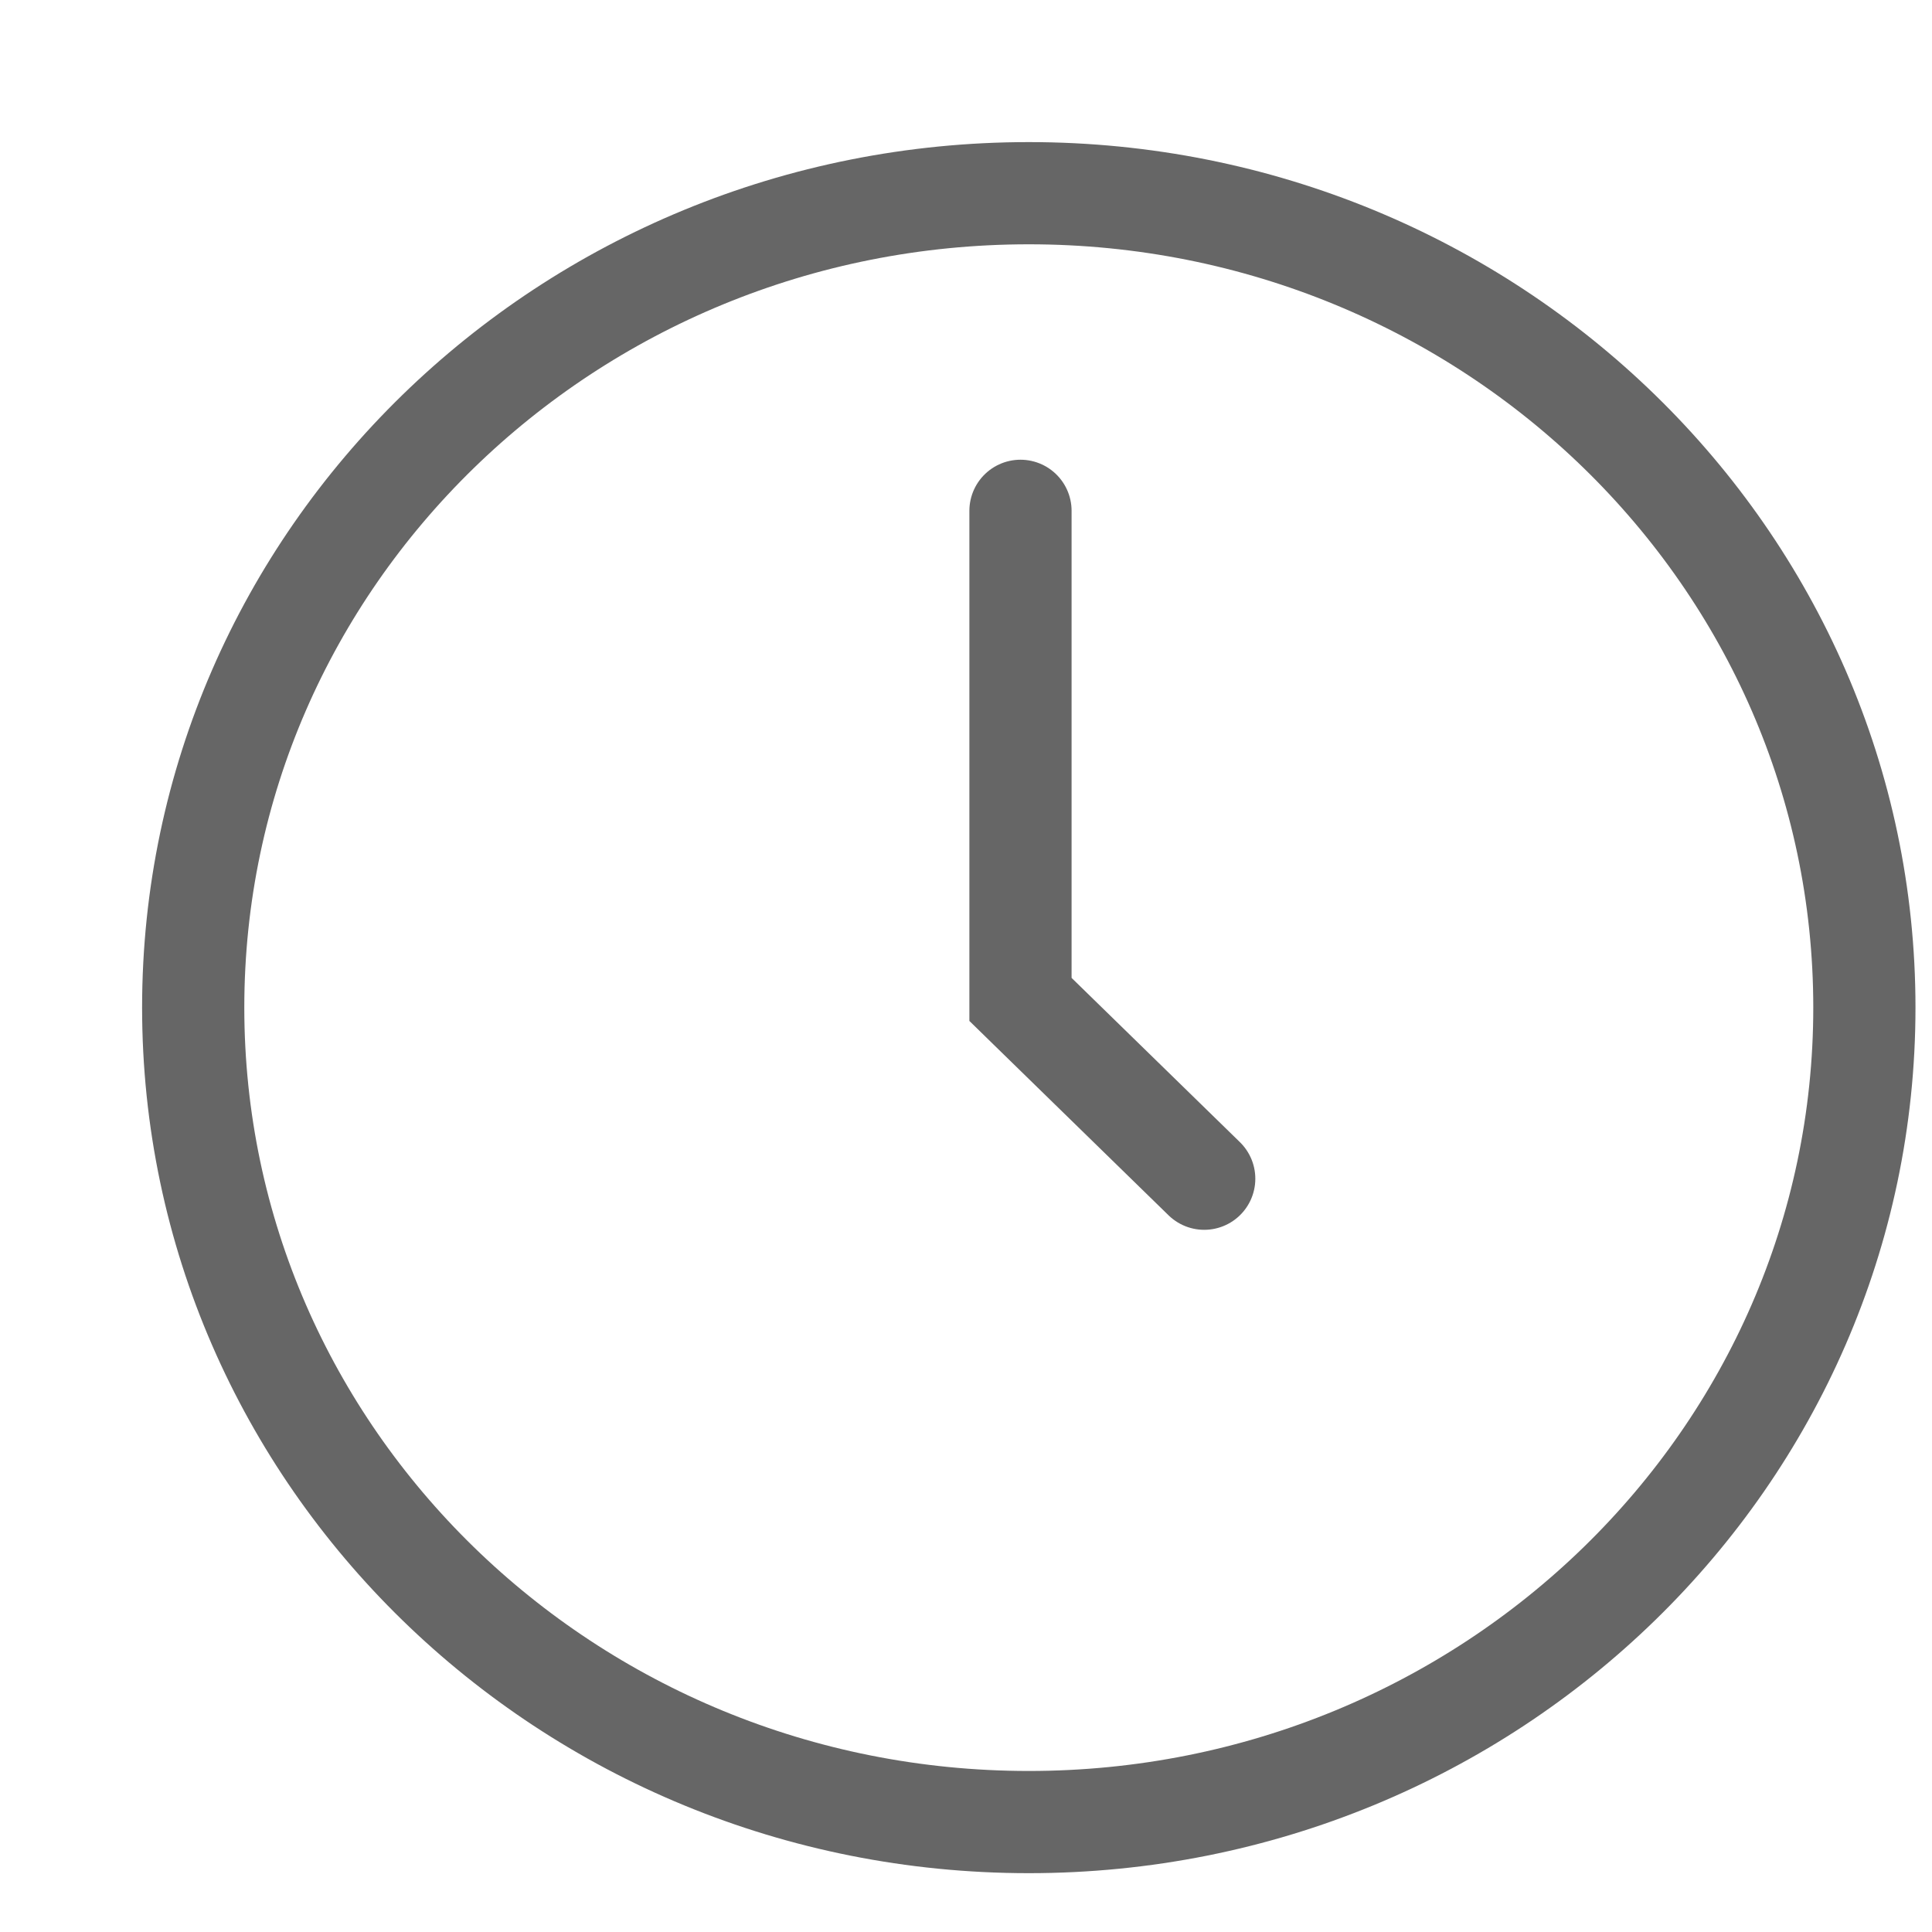 <?xml version="1.0" encoding="utf-8"?>
<svg xmlns="http://www.w3.org/2000/svg" fill="none" height="100%" overflow="visible" preserveAspectRatio="none" style="display: block;" viewBox="0 0 10 10" width="100%">
<g id="Group" opacity="0.6">
<path d="M5.282 2.644V5.173L5.325 5.215L6.233 6.101" id="Vector" stroke="black" stroke-linecap="round" stroke-width="0.529"/>
<path d="M5.325 9.431C7.713 9.431 9.65 7.543 9.65 5.215C9.65 2.887 7.713 1 5.325 1C2.936 1 1 2.887 1 5.215C1 7.543 2.936 9.431 5.325 9.431Z" id="Circle" stroke="black" stroke-linecap="round" stroke-width="0.529"/>
</g>
</svg>